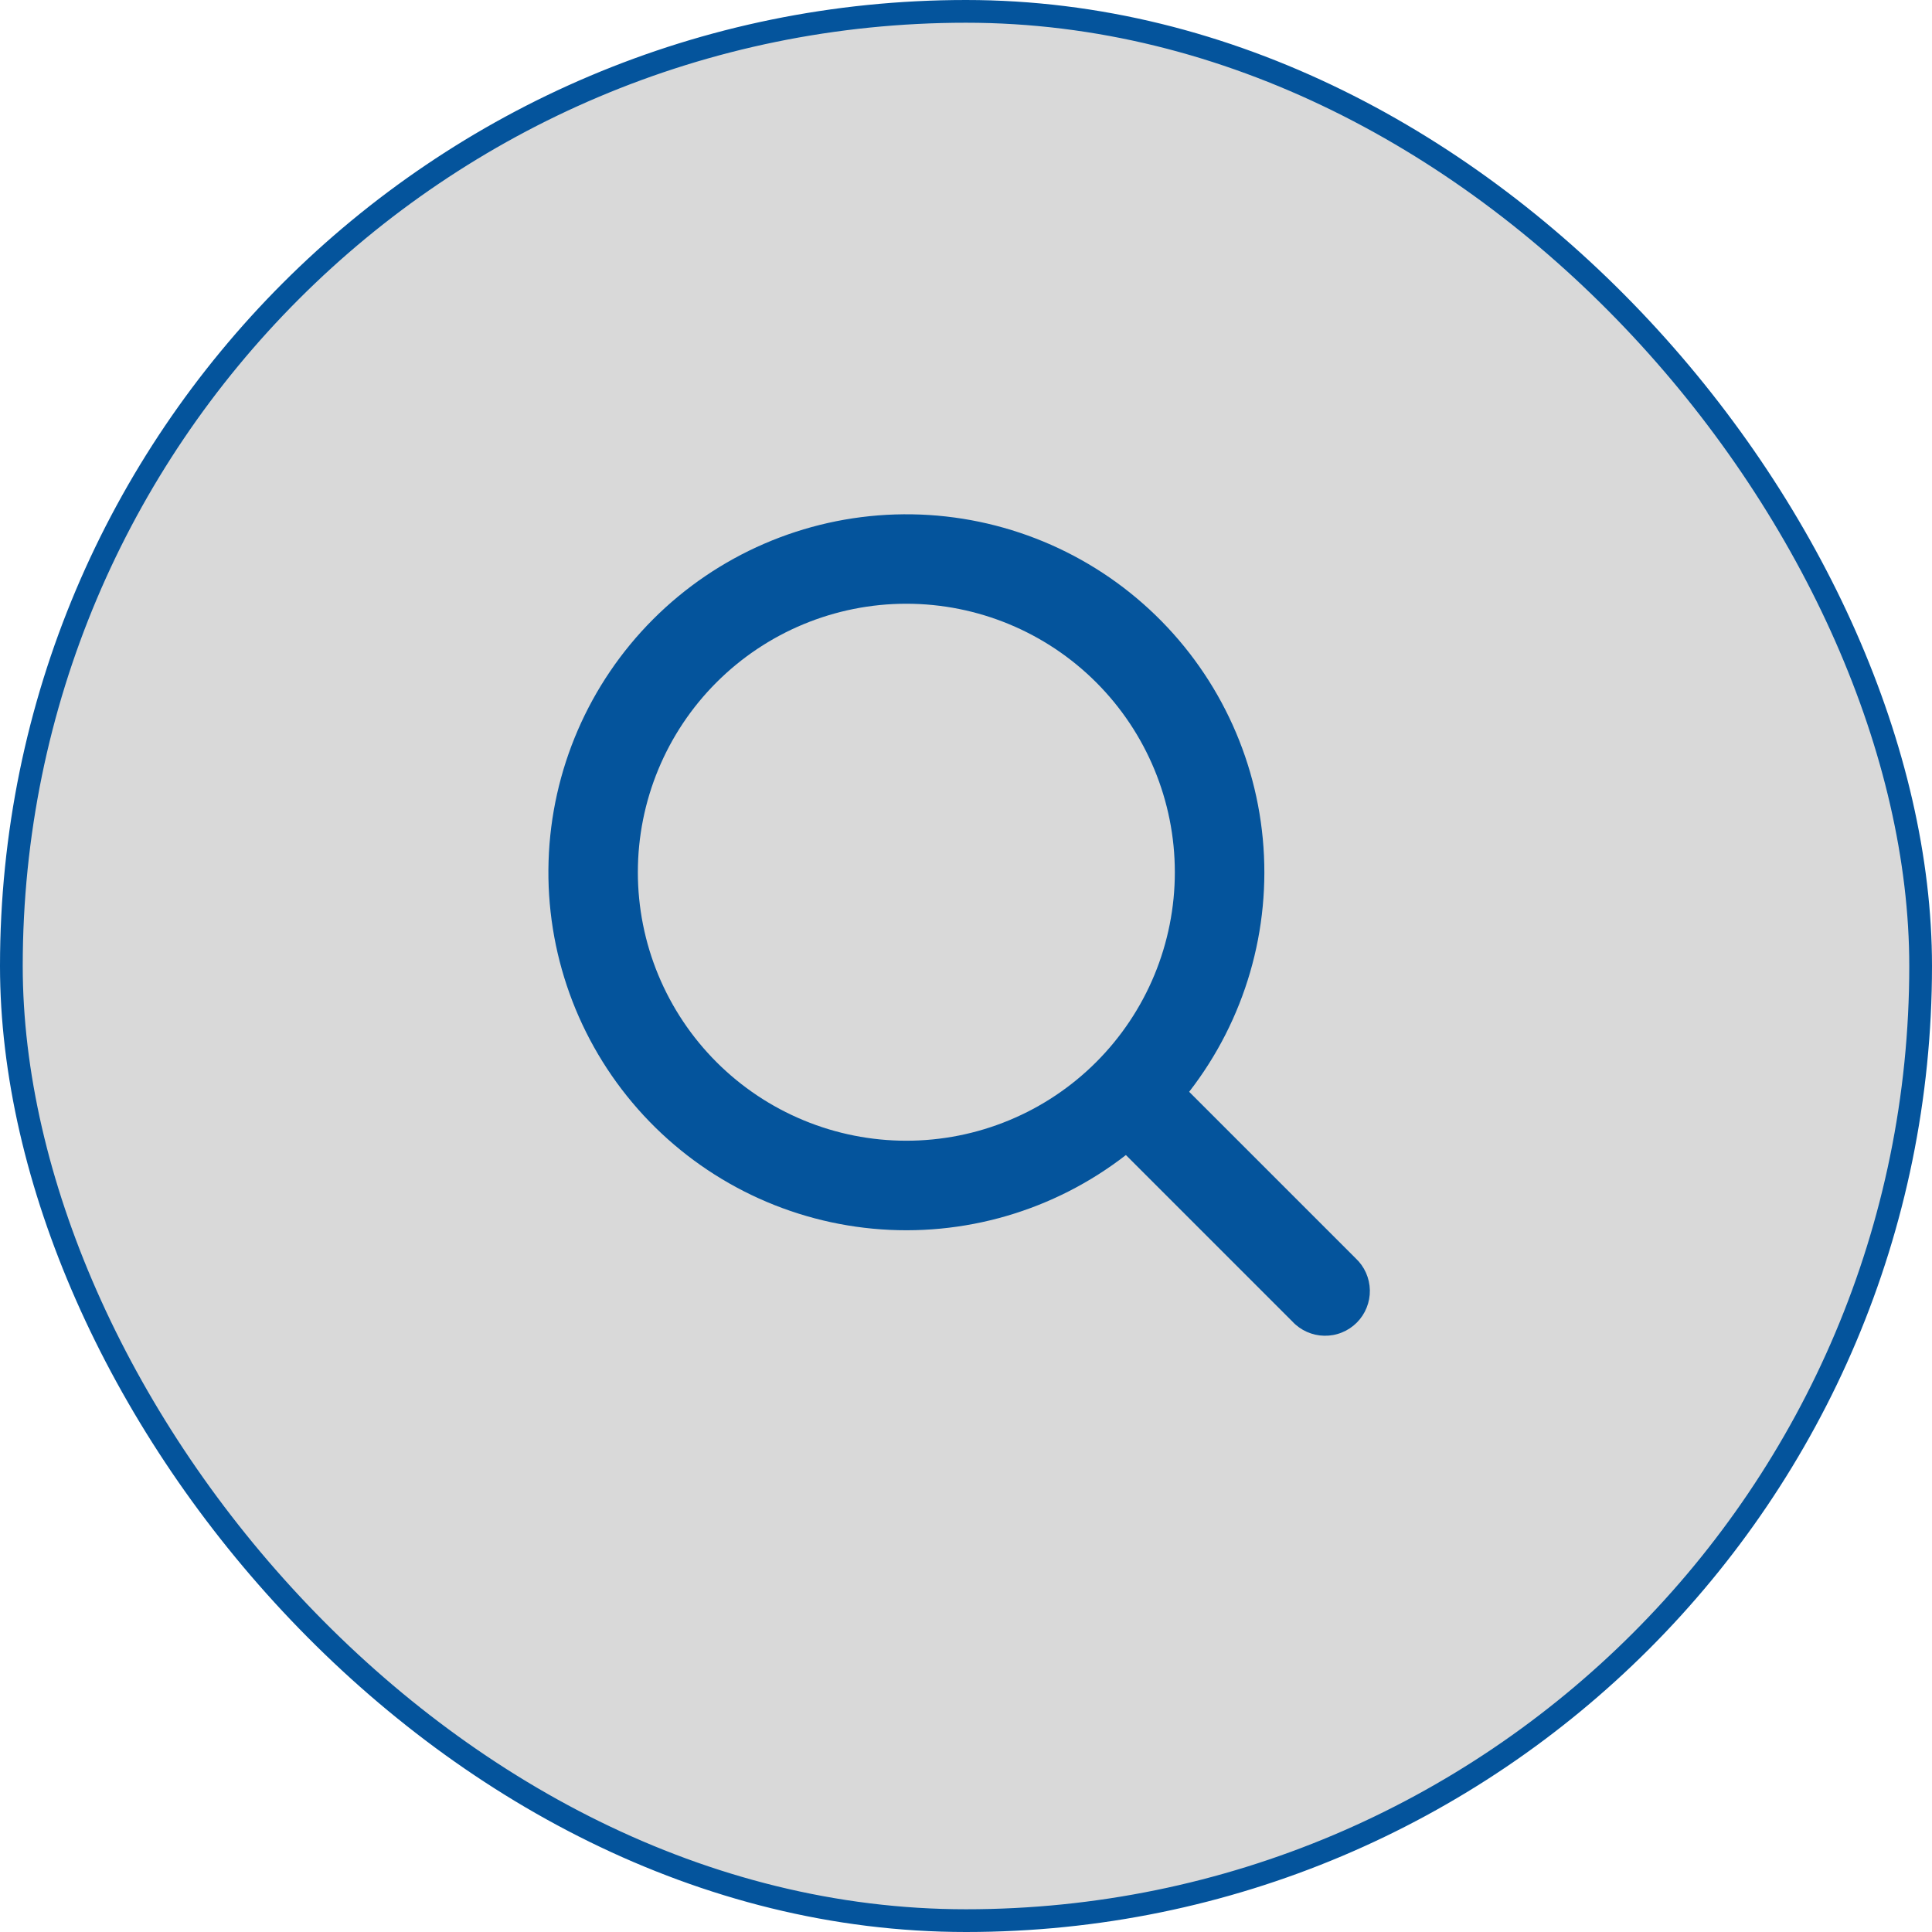 <svg xmlns="http://www.w3.org/2000/svg" width="85" height="85" viewBox="0 0 85 85" fill="none"><rect x="0.5" y="0.5" width="84" height="84" rx="42" fill="#D9D9D9"></rect><rect x="0.5" y="0.5" width="84" height="84" rx="42" stroke="#04549C"></rect><path fill-rule="evenodd" clip-rule="evenodd" d="M51.688 38.375C51.688 39.926 51.382 41.462 50.789 42.895C50.195 44.328 49.325 45.631 48.228 46.728C47.131 47.825 45.829 48.695 44.396 49.288C42.963 49.882 41.427 50.187 39.875 50.187C38.324 50.187 36.788 49.882 35.355 49.288C33.922 48.695 32.62 47.825 31.523 46.728C30.426 45.631 29.556 44.328 28.962 42.895C28.368 41.462 28.063 39.926 28.063 38.375C28.063 35.242 29.307 32.237 31.523 30.022C33.738 27.807 36.742 26.562 39.875 26.562C43.008 26.562 46.013 27.807 48.228 30.022C50.443 32.237 51.688 35.242 51.688 38.375ZM49.535 50.817C46.371 53.274 42.389 54.433 38.4 54.057C34.411 53.681 30.715 51.799 28.065 48.795C25.415 45.79 24.009 41.888 24.135 37.883C24.26 33.879 25.907 30.073 28.74 27.239C31.573 24.407 35.379 22.76 39.384 22.634C43.388 22.509 47.29 23.914 50.295 26.564C53.3 29.215 55.182 32.91 55.557 36.899C55.933 40.888 54.775 44.87 52.318 48.035L59.642 55.359C59.835 55.539 59.99 55.756 60.098 55.998C60.205 56.239 60.263 56.5 60.268 56.764C60.273 57.029 60.224 57.291 60.125 57.536C60.026 57.782 59.879 58.004 59.692 58.191C59.505 58.378 59.282 58.526 59.037 58.624C58.792 58.724 58.529 58.772 58.265 58.767C58 58.763 57.74 58.705 57.498 58.597C57.257 58.49 57.039 58.335 56.859 58.141L49.535 50.817Z" fill="#04549C"></path></svg>